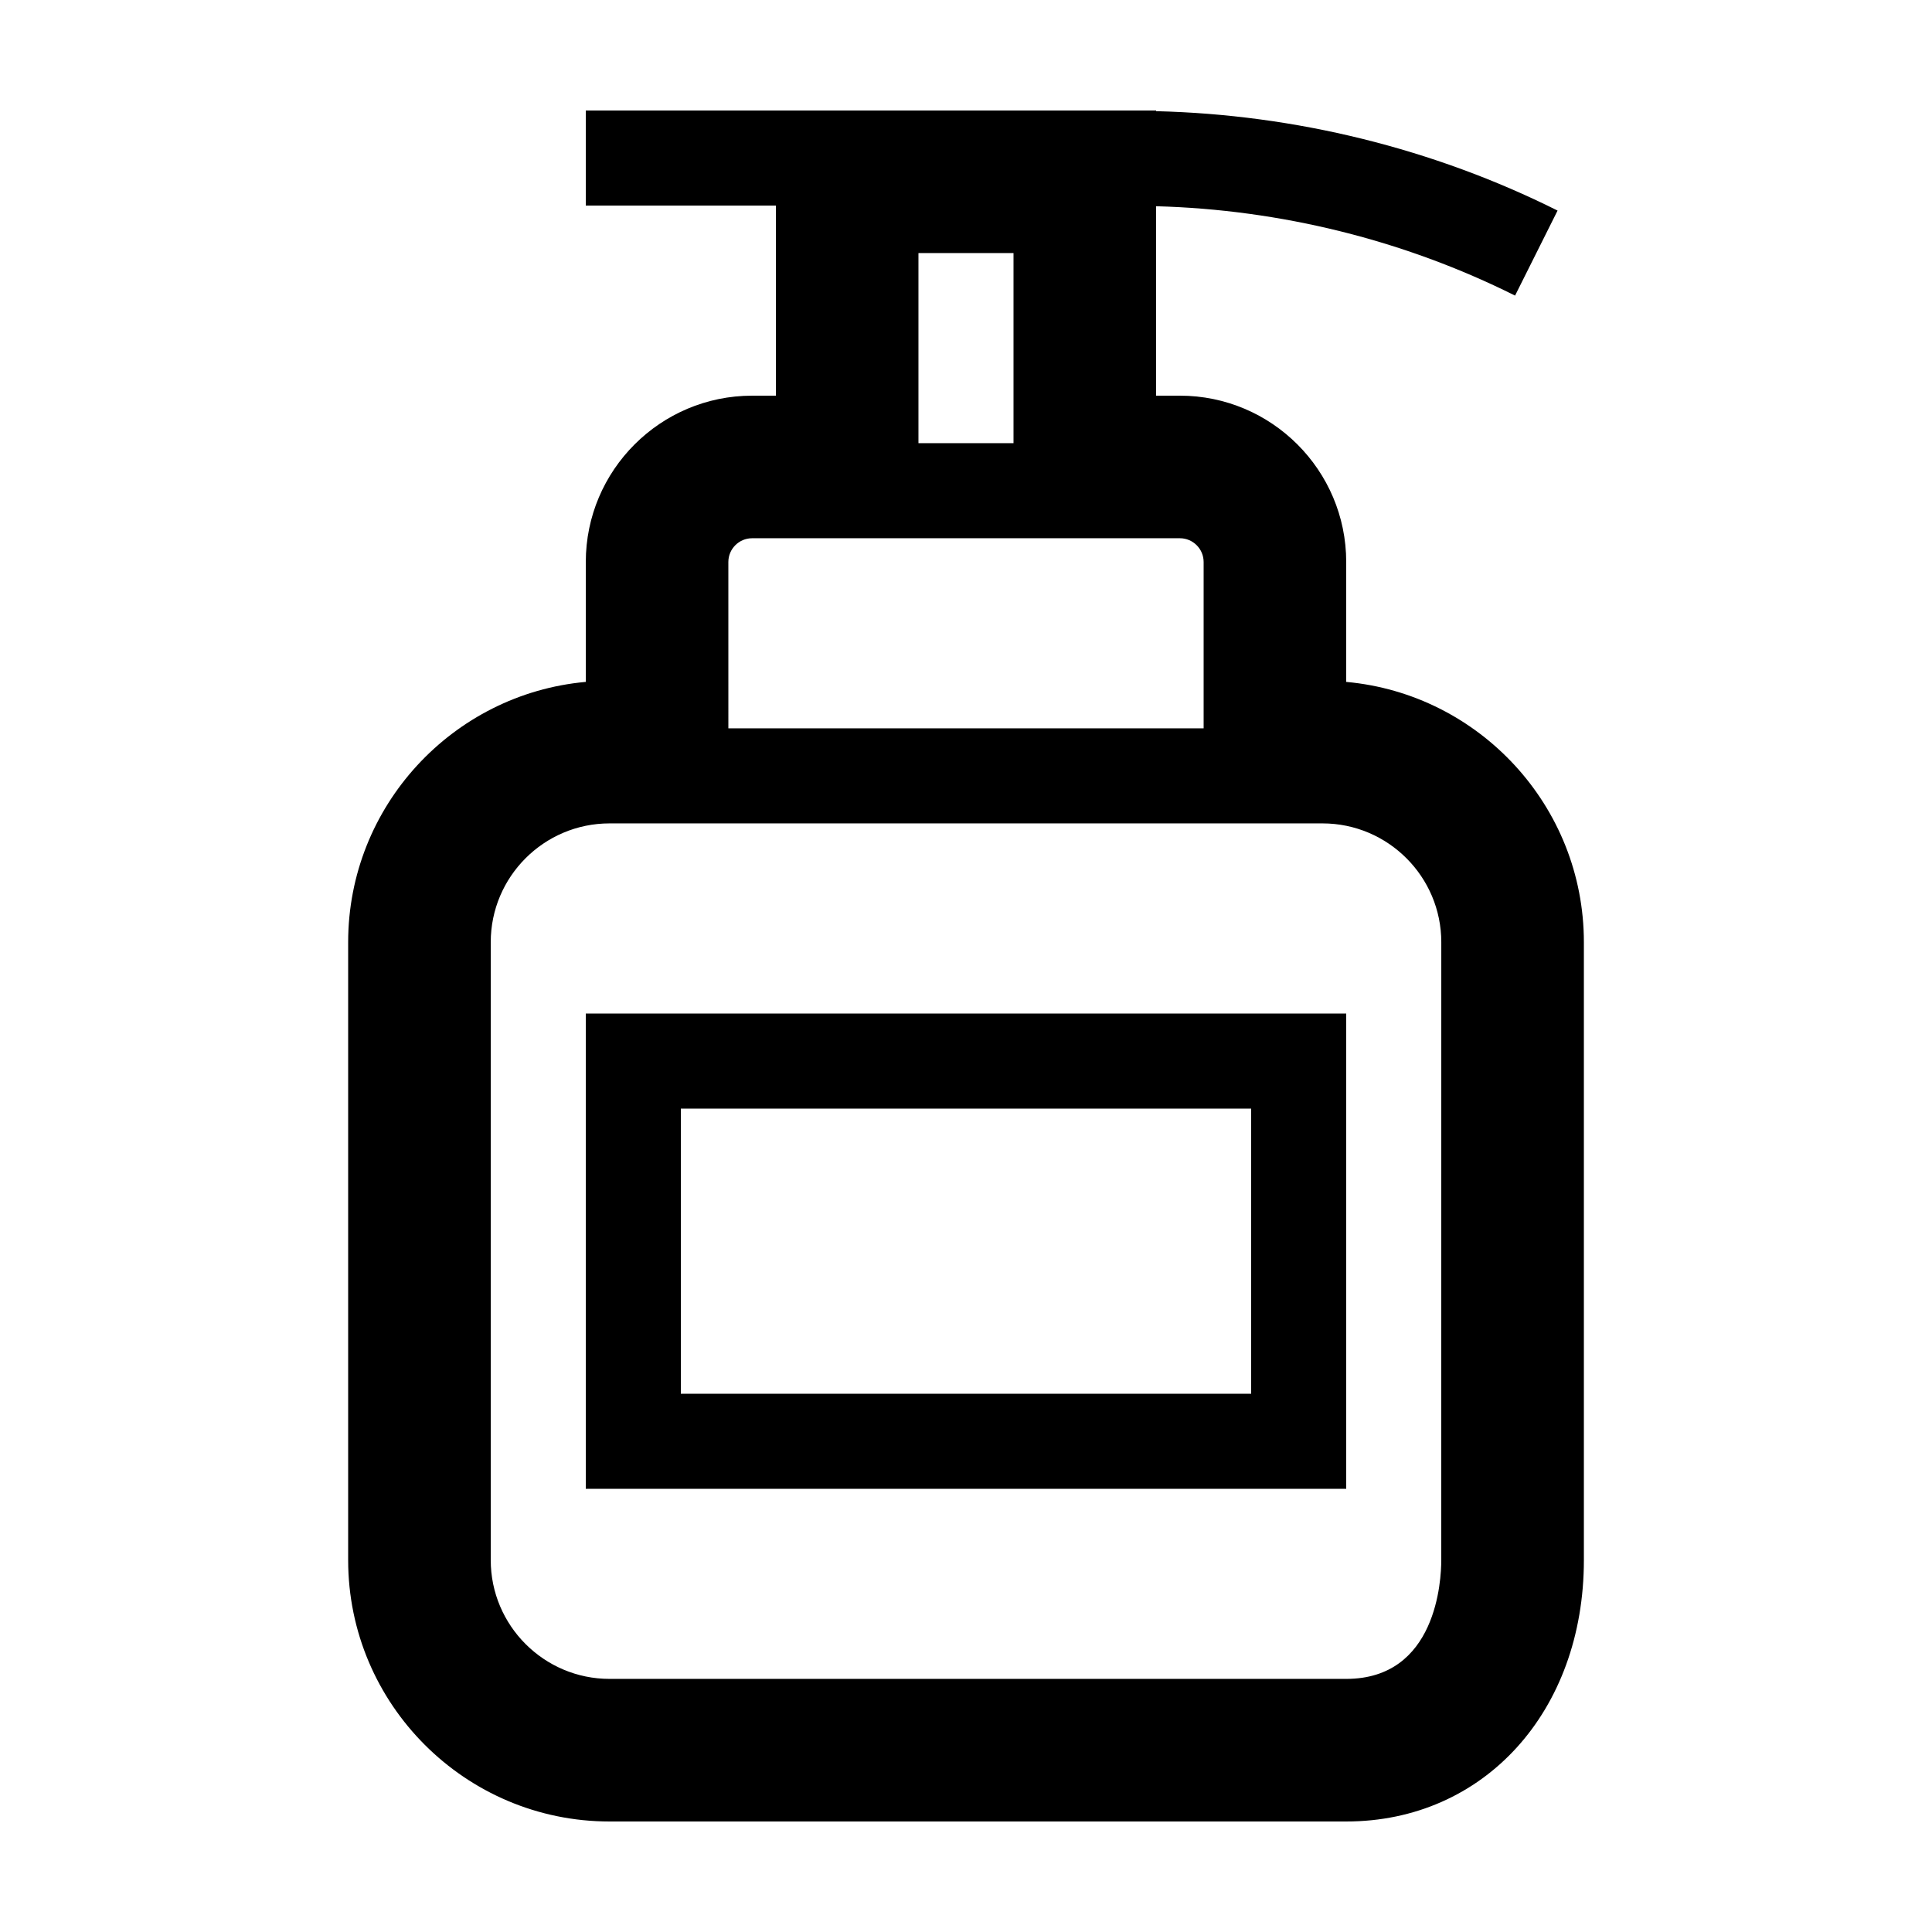 <?xml version="1.0" encoding="UTF-8"?>
<!-- Uploaded to: SVG Repo, www.svgrepo.com, Generator: SVG Repo Mixer Tools -->
<svg fill="#000000" width="800px" height="800px" version="1.1" viewBox="144 144 512 512" xmlns="http://www.w3.org/2000/svg">
 <g>
  <path d="m500.76 324.71v-31.773c0-24.309-19.773-44.082-44.082-44.082h-6.301v-50.203c32.918 0.883 65.688 8.961 95.129 23.684l11.266-22.531c-32.922-16.465-69.59-25.457-106.39-26.344v-0.176h-151.14v25.191h50.383v50.383h-6.297c-24.312-0.004-44.086 19.77-44.086 44.078v31.77c-35.258 3.188-62.977 32.914-62.977 68.992v163.74c0 38.199 31.074 69.273 69.273 69.273h195.23c36.492 0 62.977-29.137 62.977-69.273v-163.74c0-36.074-27.723-65.801-62.977-68.988zm-113.36-63.262v-50.383h25.191v50.383zm-50.379 31.488c0-3.473 2.828-6.297 6.297-6.297h113.36c3.473 0 6.297 2.828 6.297 6.297v44.082h-125.95zm188.93 264.5c0 5.262-1.215 31.488-25.191 31.488h-195.22c-17.359 0-31.488-14.125-31.488-31.488v-163.74c0-17.367 14.125-31.488 31.488-31.488h188.93c17.359 0 31.488 14.125 31.488 31.488z"/>
  <path d="m299.24 538.55h201.52v-125.95h-201.52zm25.188-100.76h151.14v75.57h-151.14z"/>
 </g>
</svg>